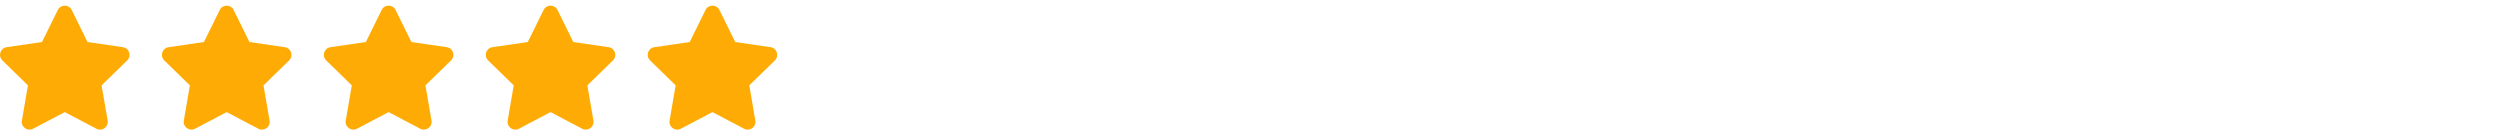 <svg width="312" height="17" viewBox="0 0 312 17" fill="none" xmlns="http://www.w3.org/2000/svg">
<path d="M7.216 1.244L5.243 5.245L0.828 5.889C0.036 6.004 -0.281 6.98 0.293 7.539L3.487 10.651L2.732 15.048C2.596 15.843 3.433 16.438 4.134 16.066L8.083 13.99L12.033 16.066C12.734 16.435 13.571 15.843 13.435 15.048L12.68 10.651L15.873 7.539C16.448 6.98 16.13 6.004 15.339 5.889L10.924 5.245L8.951 1.244C8.597 0.531 7.573 0.522 7.216 1.244Z" fill="#FEAC05"/>
<path d="M27.424 1.244L25.451 5.245L21.036 5.889C20.244 6.004 19.927 6.98 20.501 7.539L23.695 10.651L22.94 15.048C22.804 15.843 23.641 16.438 24.342 16.066L28.291 13.99L32.241 16.066C32.942 16.435 33.779 15.843 33.643 15.048L32.888 10.651L36.081 7.539C36.656 6.98 36.338 6.004 35.547 5.889L31.132 5.245L29.159 1.244C28.805 0.531 27.781 0.522 27.424 1.244Z" fill="#FEAC05"/>
<path d="M47.633 1.244L45.66 5.245L41.245 5.889C40.453 6.004 40.136 6.98 40.71 7.539L43.904 10.651L43.149 15.048C43.013 15.843 43.85 16.438 44.551 16.066L48.5 13.99L52.45 16.066C53.151 16.435 53.988 15.843 53.852 15.048L53.096 10.651L56.291 7.539C56.865 6.98 56.547 6.004 55.756 5.889L51.341 5.245L49.368 1.244C49.014 0.531 47.99 0.522 47.633 1.244Z" fill="#FEAC05"/>
<path d="M67.841 1.244L65.868 5.245L61.453 5.889C60.661 6.004 60.344 6.98 60.918 7.539L64.112 10.651L63.357 15.048C63.221 15.843 64.058 16.438 64.759 16.066L68.708 13.99L72.658 16.066C73.359 16.435 74.196 15.843 74.06 15.048L73.305 10.651L76.499 7.539C77.073 6.98 76.755 6.004 75.964 5.889L71.549 5.245L69.576 1.244C69.222 0.531 68.198 0.522 67.841 1.244Z" fill="#FEAC05"/>
<path d="M88.049 1.244L86.076 5.245L81.661 5.889C80.869 6.004 80.552 6.98 81.126 7.539L84.32 10.651L83.565 15.048C83.429 15.843 84.266 16.438 84.967 16.066L88.916 13.99L92.866 16.066C93.567 16.435 94.404 15.843 94.268 15.048L93.513 10.651L96.707 7.539C97.281 6.98 96.963 6.004 96.172 5.889L91.757 5.245L89.784 1.244C89.43 0.531 88.406 0.522 88.049 1.244Z" fill="#FEAC05"/>
</svg>
